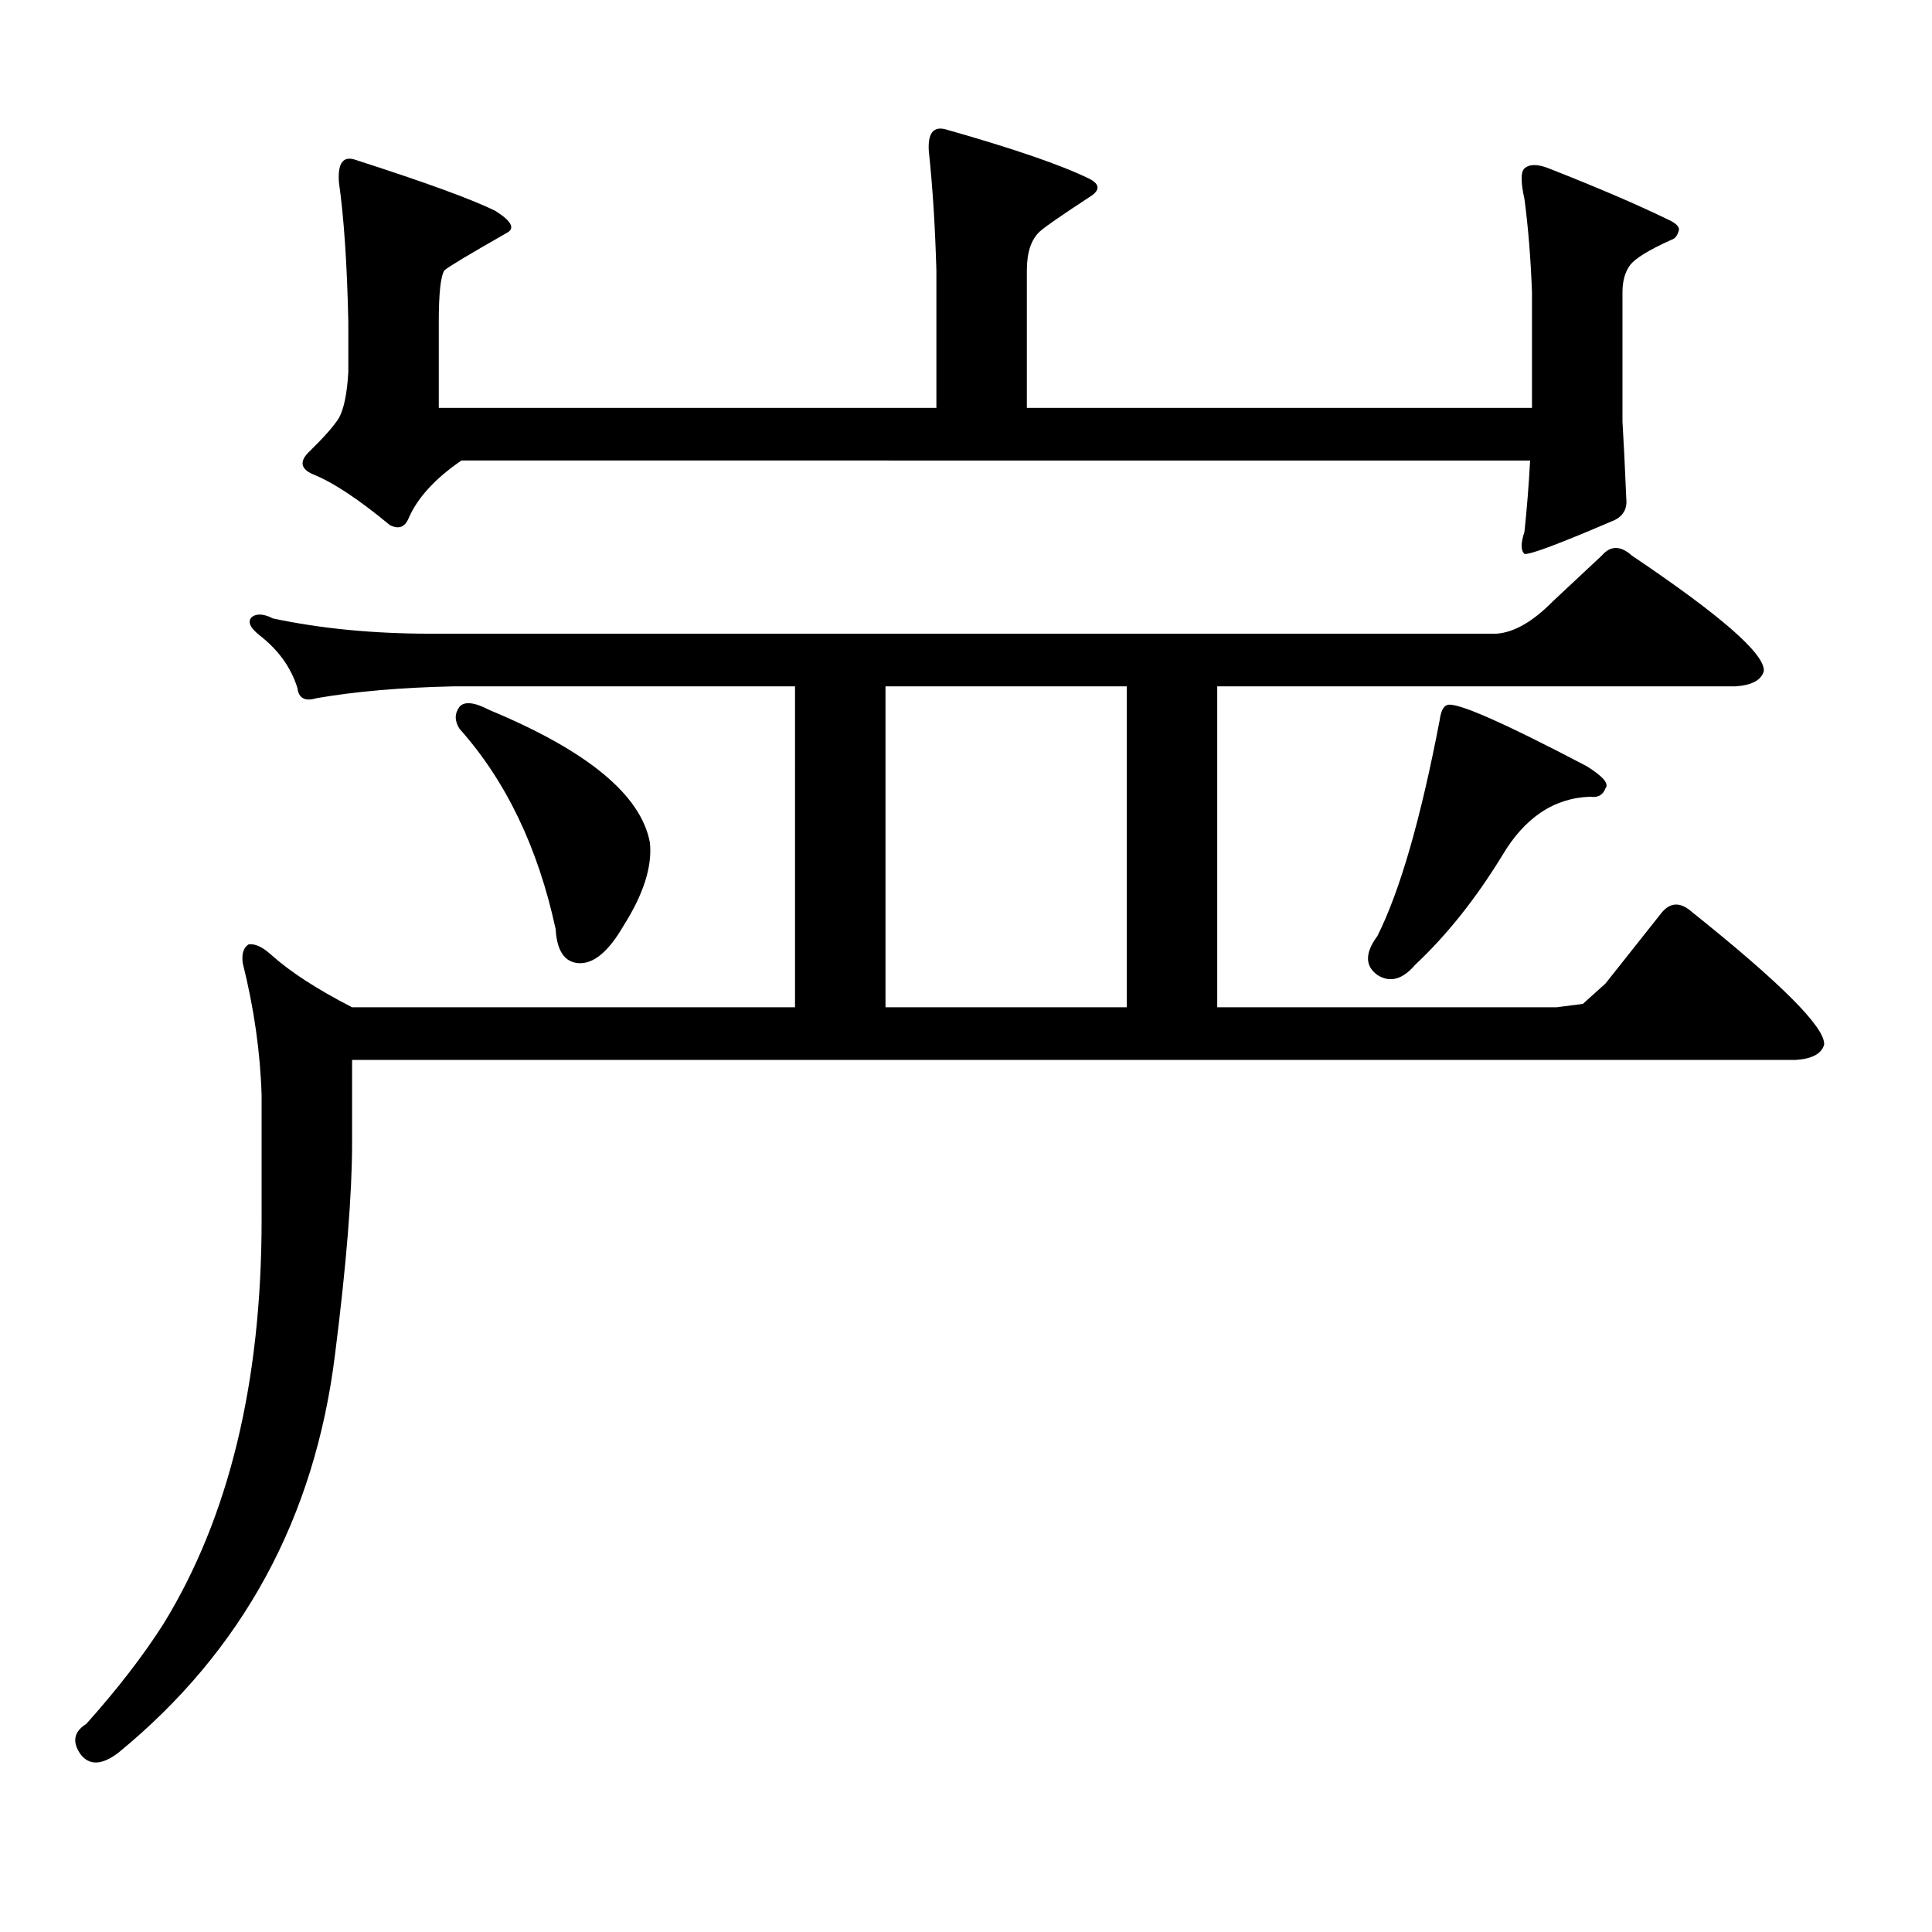 <?xml version="1.0" encoding="utf-8"?>
<!-- Generator: Adobe Illustrator 16.0.0, SVG Export Plug-In . SVG Version: 6.00 Build 0)  -->
<!DOCTYPE svg PUBLIC "-//W3C//DTD SVG 1.1//EN" "http://www.w3.org/Graphics/SVG/1.1/DTD/svg11.dtd">
<svg version="1.1" id="图层_1" xmlns="http://www.w3.org/2000/svg" xmlns:xlink="http://www.w3.org/1999/xlink" x="0px" y="0px"
	 width="1000px" height="1000px" viewBox="0 0 1000 1000" enable-background="new 0 0 1000 1000" xml:space="preserve">
<path d="M182.239,591.68c0,26.367-2.927,62.704-8.78,108.984c-10.411,84.951-47.804,153.809-112.192,206.543
	c-8.46,6.44-14.969,6.729-19.512,0.879c-4.558-6.455-3.582-11.729,2.927-15.82c16.25-18.169,29.588-35.459,39.999-51.855
	c33.811-55.083,50.73-124.805,50.73-209.18v-64.16c-0.655-22.262-3.902-45.113-9.756-68.555c-0.655-4.684,0.32-7.91,2.927-9.668
	c3.247-0.577,7.149,1.181,11.707,5.273c9.756,8.789,23.734,17.88,41.95,27.246h229.263V355.254H234.921
	c-27.316,0.59-51.065,2.637-71.218,6.152c-5.854,1.758-9.115,0-9.756-5.273c-3.262-10.547-9.756-19.625-19.512-27.246
	c-5.213-4.093-6.509-7.32-3.902-9.668c2.592-1.758,6.174-1.456,10.731,0.879c24.71,5.273,52.026,7.91,81.949,7.91H774.42
	c9.101-0.577,18.856-6.152,29.268-16.699l25.365-23.73c4.543-5.273,9.756-5.273,15.609,0c46.173,31.063,68.932,50.977,68.291,59.766
	c-1.311,4.696-6.188,7.333-14.634,7.91H630.033v166.113h175.605l13.658-1.758l11.707-10.547l29.268-36.914
	c4.543-5.273,9.756-5.273,15.609,0c46.173,36.914,68.932,59.766,68.291,68.555c-1.311,4.696-6.188,7.333-14.634,7.91H182.239V591.68
	z M211.507,268.242c-1.951,4.696-5.213,5.863-9.756,3.516c-16.265-13.473-29.603-22.262-39.999-26.367
	c-6.509-2.926-6.829-7.031-0.976-12.305c7.149-7.031,12.027-12.594,14.634-16.699c2.592-4.684,4.223-12.594,4.878-23.73v-26.367
	c-0.655-29.883-2.286-53.902-4.878-72.07c-0.655-9.957,2.271-13.761,8.78-11.426c36.417,11.728,60.486,20.517,72.193,26.367
	c8.445,5.273,10.396,9.091,5.854,11.426c-19.512,11.137-30.243,17.578-32.194,19.336c-1.951,2.938-2.927,11.728-2.927,26.367v44.824
	h257.555v-71.191c-0.655-22.852-1.951-43.355-3.902-61.523c-0.655-9.366,2.271-13.184,8.78-11.426
	c35.121,9.97,59.831,18.457,74.145,25.488c5.854,2.938,5.854,6.152,0,9.668c-14.313,9.379-22.773,15.243-25.365,17.578
	c-4.558,4.105-6.829,10.849-6.829,20.215v71.191h261.457v-59.766c-0.655-17.578-1.951-33.688-3.902-48.34
	c-1.951-8.789-1.951-14.063,0-15.82c2.592-2.335,6.829-2.335,12.683,0c25.365,9.97,45.853,18.759,61.462,26.367
	c3.902,1.758,5.854,3.516,5.854,5.273c-0.655,2.938-1.951,4.696-3.902,5.273c-11.707,5.273-18.871,9.668-21.463,13.184
	c-2.606,3.516-3.902,8.212-3.902,14.063v66.797c0.641,10.547,1.296,23.73,1.951,39.551c0.641,5.273-1.311,9.091-5.854,11.426
	c-28.627,12.305-44.236,18.168-46.828,17.578c-1.951-1.758-1.951-5.563,0-11.426c1.296-12.305,2.271-24.609,2.927-36.914H238.823
	C225.165,247.738,216.05,257.695,211.507,268.242z M237.848,365.801c2.592-2.926,7.805-2.335,15.609,1.758
	c50.73,21.094,78.367,43.945,82.925,68.555c1.296,12.305-3.262,26.669-13.658,43.066c-7.805,13.485-15.609,19.926-23.414,19.336
	c-7.164-0.577-11.066-6.441-11.707-17.578c-9.115-42.188-25.7-76.754-49.755-103.711
	C235.241,373.134,235.241,369.316,237.848,365.801z M458.33,521.367h124.875V355.254H458.33V521.367z M749.055,364.922
	c4.543-1.758,28.612,8.789,72.193,31.641c8.445,5.273,11.707,9.091,9.756,11.426c-1.311,3.516-3.902,4.984-7.805,4.395
	c-18.871,0.59-34.146,10.849-45.853,30.762c-13.658,22.274-28.627,41.02-44.877,56.25c-6.509,7.621-13.018,9.379-19.512,5.273
	c-6.509-4.684-6.509-11.426,0-20.215c11.707-23.429,22.438-60.645,32.194-111.621C745.793,368.148,747.104,365.512,749.055,364.922z
	"/>
</svg>
